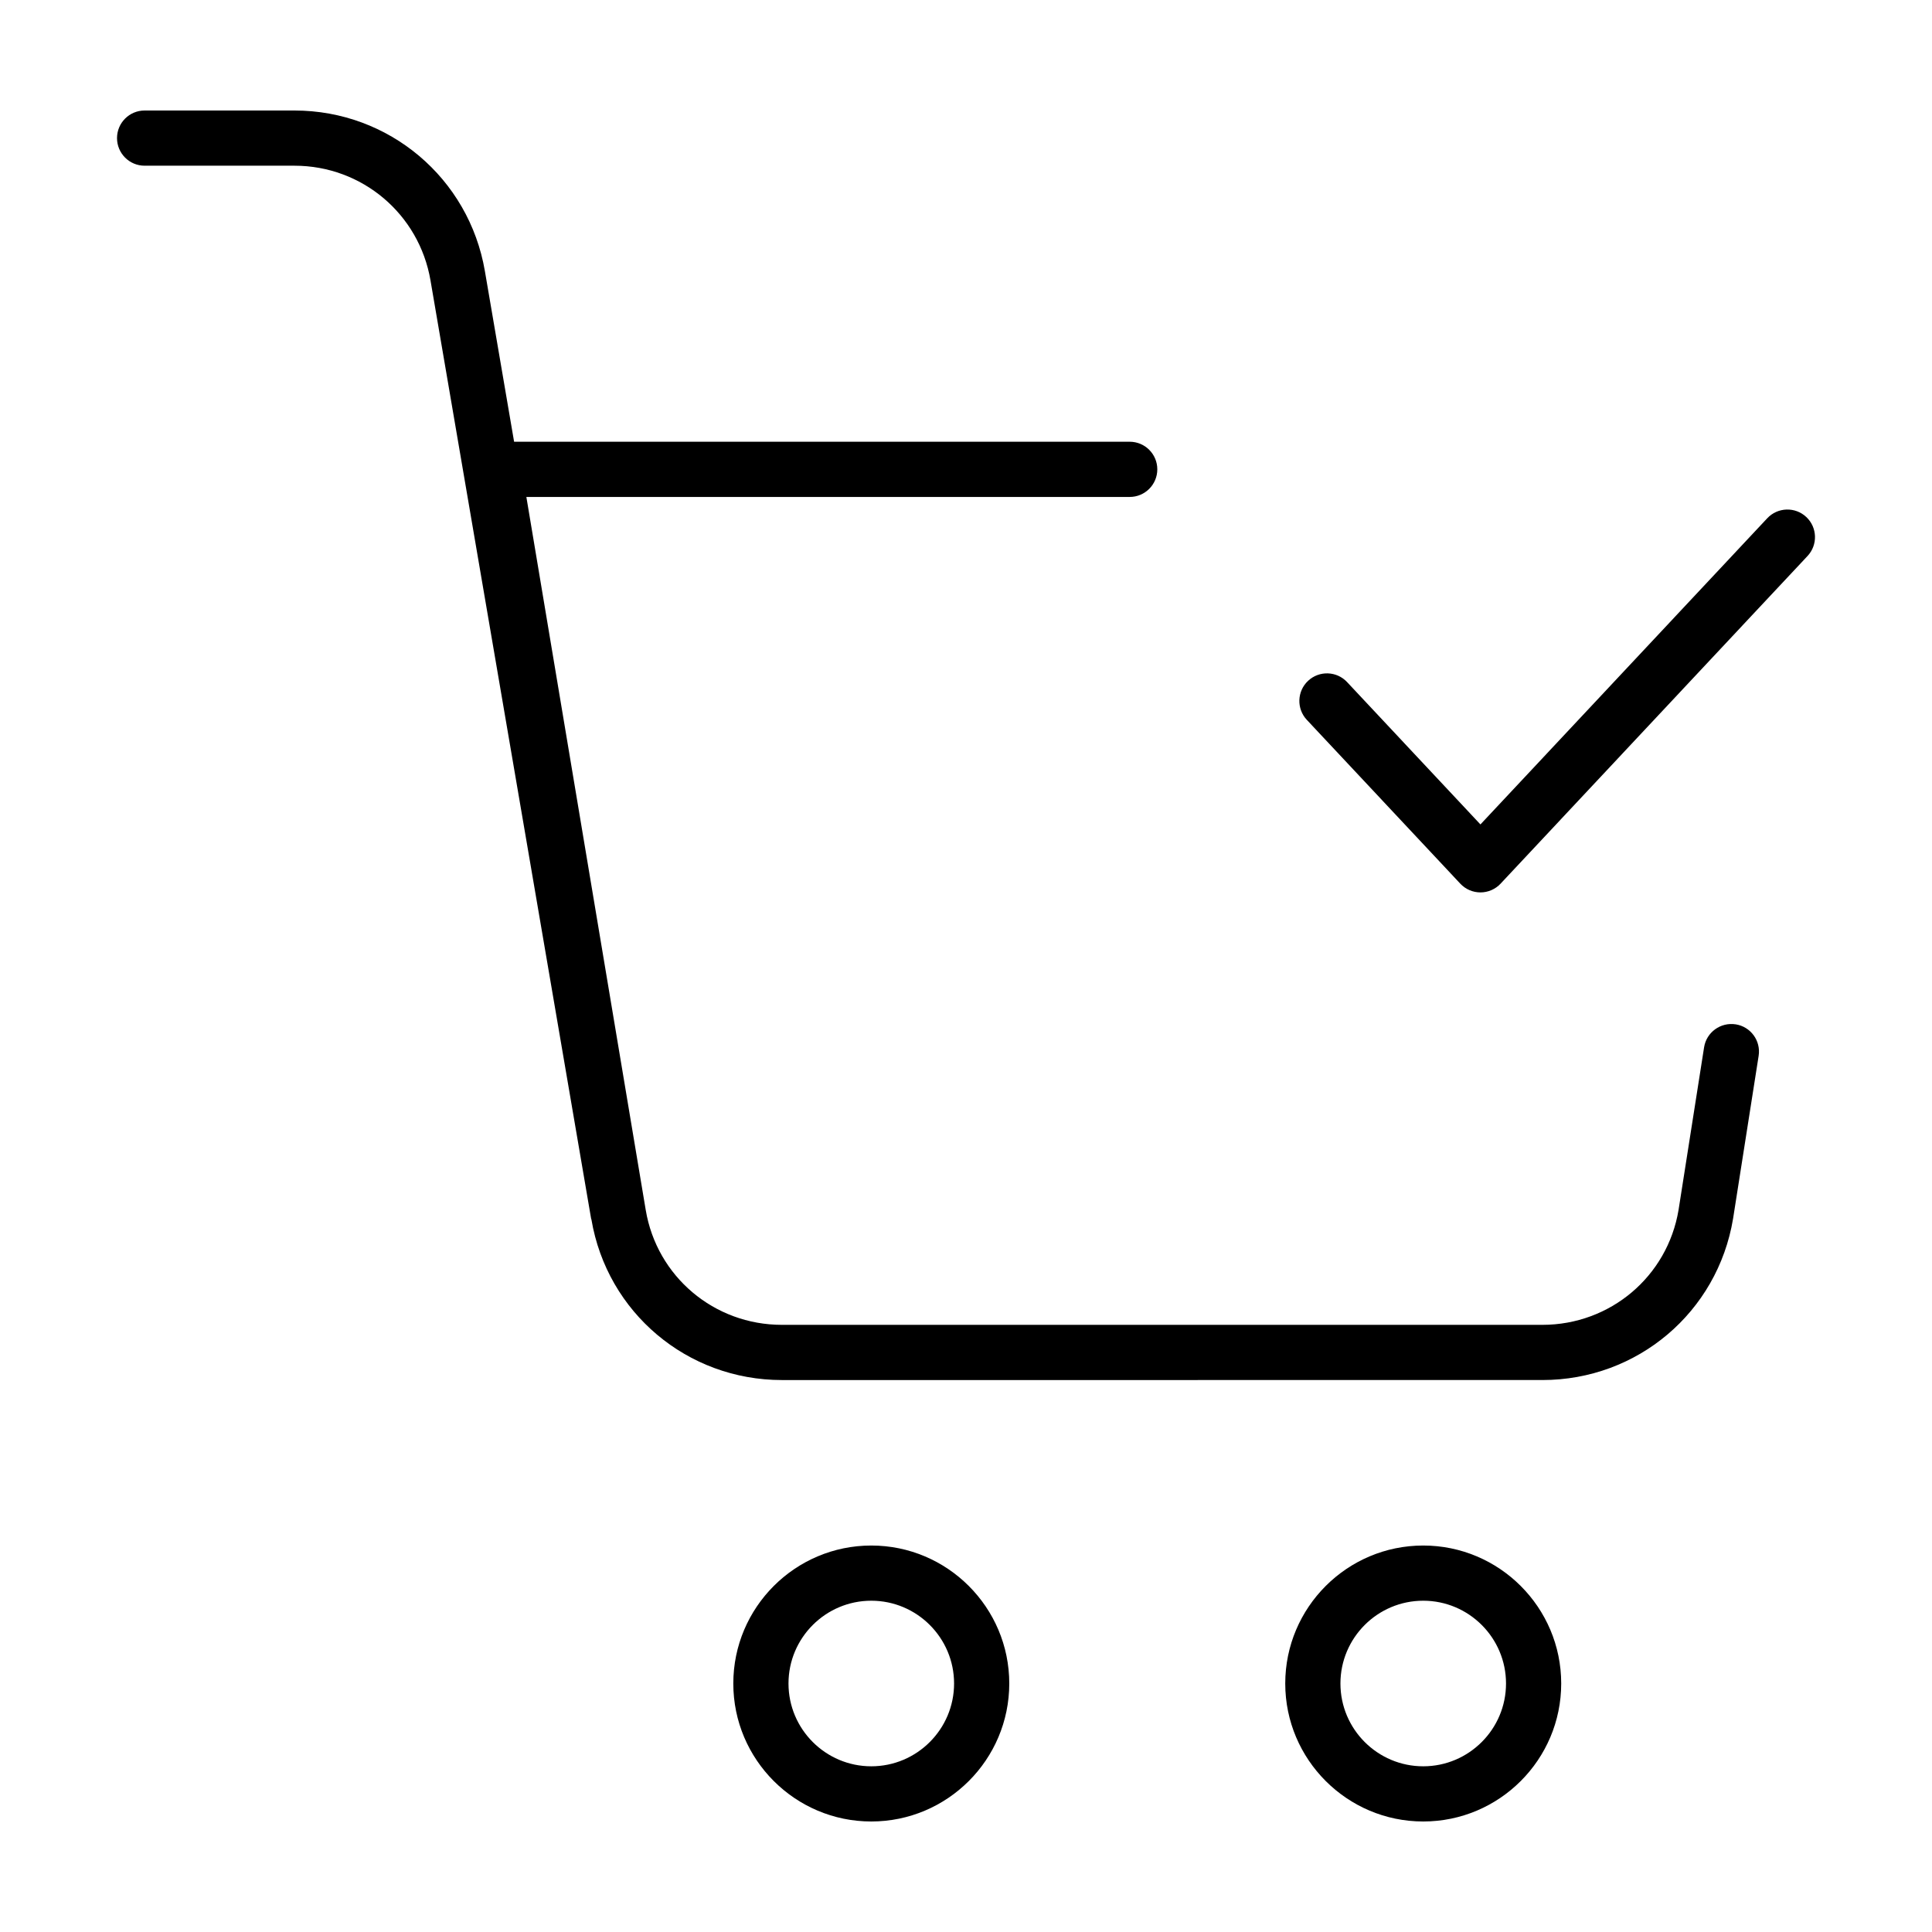 <?xml version="1.0" encoding="UTF-8"?>
<!-- Uploaded to: ICON Repo, www.svgrepo.com, Generator: ICON Repo Mixer Tools -->
<svg fill="#000000" width="800px" height="800px" version="1.1" viewBox="144 144 512 512" xmlns="http://www.w3.org/2000/svg">
 <g>
  <path d="m603.96 415.46c-3.988-0.613-7.738 2.102-8.359 6.09l-6.766 43.09c-2.941 17.648-18.117 30.457-36.082 30.457h-201.55c-17.965 0-33.141-12.809-36.082-30.461l-31.629-188.94h159.89c4.035 0 7.316-3.273 7.316-7.316 0-4.039-3.273-7.316-7.316-7.316h-163.14l-7.738-45.195c-4.207-24.672-25.43-42.582-50.465-42.582h-39.715c-4.039 0-7.312 3.273-7.312 7.312 0 4.039 3.273 7.316 7.316 7.316h39.719c17.879 0 33.039 12.793 36.043 30.422l42.562 248.62c0.016 0.082 0.066 0.141 0.082 0.223 4.172 24.66 25.375 42.547 50.48 42.547l201.55-0.004c25.148 0 46.391-17.945 50.516-42.75l6.777-43.16c0.629-3.988-2.098-7.731-6.086-8.355z"/>
  <path d="m622.68 281.01c-2.941-2.762-7.578-2.613-10.34 0.336l-76.008 81.137-35.336-37.719c-2.762-2.953-7.394-3.098-10.34-0.336-2.949 2.762-3.098 7.391-0.336 10.34l40.676 43.418c1.379 1.477 3.316 2.312 5.336 2.312 2.019 0 3.953-0.836 5.336-2.312l81.344-86.836c2.766-2.953 2.613-7.578-0.332-10.34z"/>
  <path d="m374.9 553.58c-20.164 0-36.566 16.402-36.566 36.566 0 20.164 16.398 36.566 36.566 36.566 20.168 0 36.566-16.402 36.566-36.566 0-20.16-16.402-36.566-36.566-36.566zm0 58.508c-12.098 0-21.941-9.84-21.941-21.941 0-12.102 9.84-21.941 21.941-21.941 12.102 0 21.941 9.84 21.941 21.941 0 12.102-9.844 21.941-21.941 21.941z"/>
  <path d="m521.17 553.58c-20.164 0-36.566 16.402-36.566 36.566 0 20.164 16.406 36.566 36.566 36.566 20.164 0 36.566-16.402 36.566-36.566 0-20.16-16.402-36.566-36.566-36.566zm0 58.508c-12.098 0-21.941-9.84-21.941-21.941 0-12.102 9.84-21.941 21.941-21.941 12.102 0 21.941 9.84 21.941 21.941 0 12.102-9.844 21.941-21.941 21.941z"/>
 </g>
</svg>